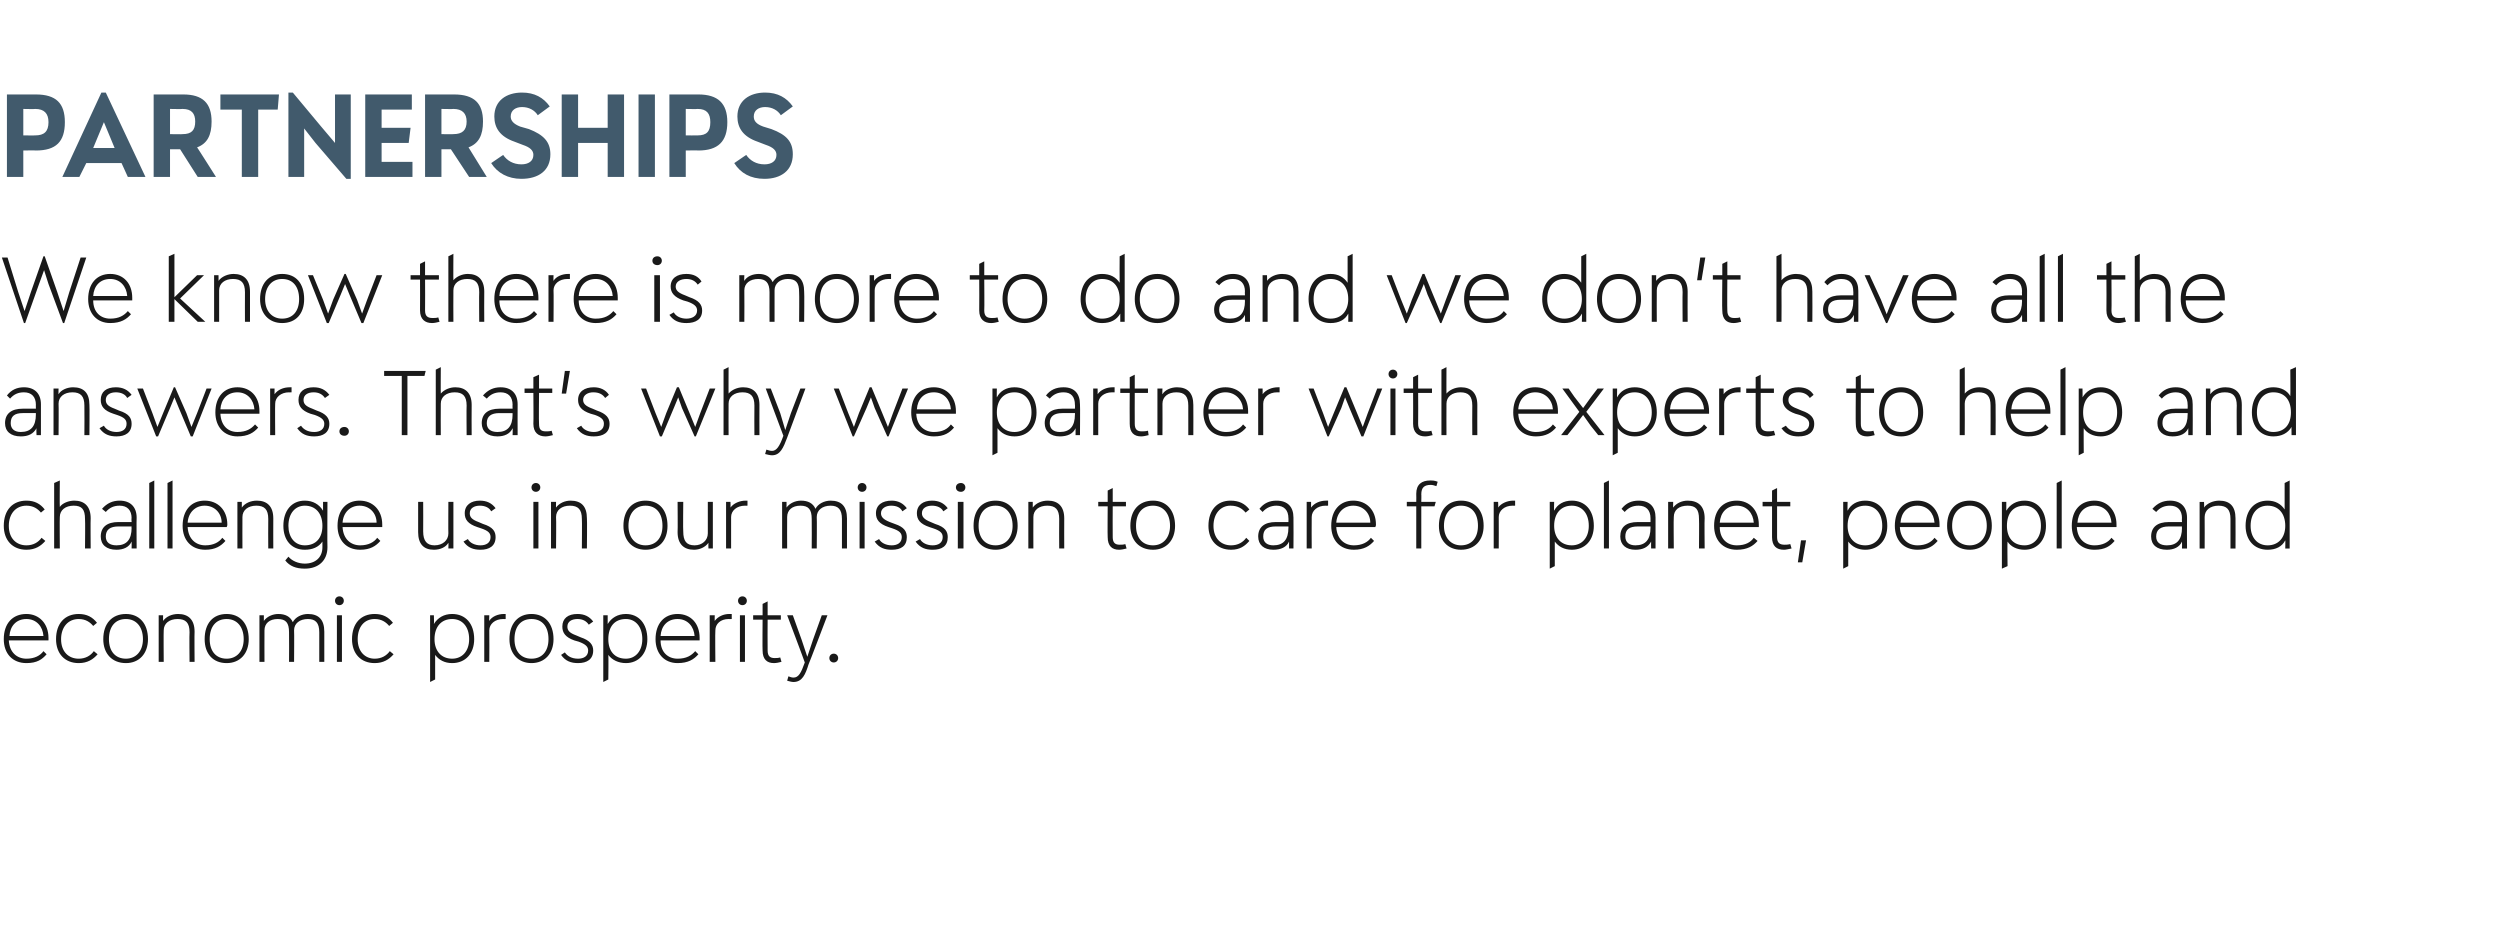 <?xml version="1.0" standalone="no"?><!DOCTYPE svg PUBLIC "-//W3C//DTD SVG 1.1//EN" "http://www.w3.org/Graphics/SVG/1.1/DTD/svg11.dtd"><svg xmlns="http://www.w3.org/2000/svg" version="1.1" width="397px" height="148.2px" viewBox="0 0 397 148.2"><desc>Partnerships We know there is more to do and we don’t have all the answers. That’s why we partner with experts to hel...</desc><defs/><g id="Polygon140957"><path d="m7.7 101.7H1.4c.1 1.9 1.3 2.9 2.8 2.9c1.3 0 2.2-.5 2.7-1.2l.5.5c-.7.8-1.5 1.4-3.2 1.4c-2.2 0-3.6-1.5-3.6-3.8c0-2.5 1.4-4 3.6-4c2 0 3.5 1.5 3.5 3.8v.4zm-6.2-.7h5.4c-.1-1.5-1.1-2.7-2.7-2.7c-1.6 0-2.6 1.1-2.7 2.7zm7.4.5c0-2.5 1.4-4 3.6-4c1.3 0 2.2.5 2.9 1.4l-.6.5c-.5-.6-1.2-1.1-2.3-1.1c-1.7 0-2.8 1.3-2.8 3.2c0 2 1.2 3.1 2.8 3.1c1.1 0 1.9-.5 2.4-1.2l.6.5c-.7.8-1.6 1.4-3 1.4c-2.2 0-3.6-1.5-3.6-3.8zm7.5 0c0-2.5 1.4-4 3.6-4c2.1 0 3.5 1.5 3.5 4c0 2.3-1.4 3.8-3.5 3.8c-2.2 0-3.6-1.5-3.6-3.8zm6.3 0c0-2-1.1-3.2-2.7-3.2c-1.7 0-2.7 1.2-2.7 3.2c0 1.9 1 3.1 2.7 3.1c1.6 0 2.7-1.2 2.7-3.1zm8.2-1.2c-.04.04 0 4.8 0 4.8h-.8s-.05-4.65 0-4.7c0-1.5-.6-2.1-1.9-2.1c-1.3 0-2.2.7-2.2 1.8c-.04.03 0 5 0 5h-.8v-7.4h.7s-.01.93 0 .9c.5-.7 1.4-1.1 2.4-1.1c1.6 0 2.6.9 2.6 2.8zm1.6 1.2c0-2.5 1.3-4 3.5-4c2.1 0 3.5 1.5 3.5 4c0 2.3-1.4 3.8-3.5 3.8c-2.2 0-3.5-1.5-3.5-3.8zm6.2 0c0-2-1.1-3.2-2.7-3.2c-1.7 0-2.7 1.2-2.7 3.2c0 1.9 1 3.1 2.7 3.1c1.6 0 2.7-1.2 2.7-3.1zm12.8-1.2v4.8h-.8v-4.7c0-1.5-.6-2.1-1.8-2.1c-1.3 0-2.2.7-2.2 1.8c.04.03 0 5 0 5h-.8s.03-4.65 0-4.7c0-1.5-.5-2.1-1.8-2.1c-1.3 0-2.1.7-2.1 1.8c-.02.03 0 5 0 5h-.8v-7.4h.7s.01.92 0 .9c.5-.7 1.4-1.1 2.3-1.1c1.1 0 1.9.4 2.3 1.3c.4-.8 1.4-1.3 2.4-1.3c1.7 0 2.6.9 2.6 2.8zm1.7-4.9c0-.4.3-.7.7-.7c.4 0 .7.3.7.7c0 .4-.3.7-.7.7c-.4 0-.7-.3-.7-.7zm.3 9.7v-7.4h.8v7.4h-.8zm2.4-3.6c0-2.5 1.4-4 3.6-4c1.3 0 2.2.5 2.9 1.4l-.6.5c-.5-.6-1.2-1.1-2.3-1.1c-1.7 0-2.7 1.3-2.7 3.2c0 2 1.2 3.1 2.7 3.1c1.1 0 1.9-.5 2.4-1.2l.6.5c-.7.8-1.6 1.4-3 1.4c-2.2 0-3.6-1.5-3.6-3.8zm19.4 0c0 2.3-1.4 3.8-3.5 3.8c-1.2 0-2.1-.5-2.7-1.3v3.9l-.8.4V97.7h.6s.05 1.42 0 1.4c.6-1 1.6-1.6 2.9-1.6c2.1 0 3.5 1.5 3.5 4zm-.8 0c0-2-1.1-3.2-2.7-3.2c-1.7 0-2.8 1.2-2.8 3.2c0 1.9 1.1 3.1 2.8 3.1c1.6 0 2.7-1.2 2.7-3.1zm5.8-4v.8s-.37.02-.4 0c-1.3 0-2.2.8-2.2 1.8c.03.03 0 5 0 5h-.8v-7.4h.8s-.04.93 0 .9c.4-.7 1.4-1.1 2.3-1.1h.3zm.6 4c0-2.5 1.4-4 3.5-4c2.1 0 3.5 1.5 3.5 4c0 2.3-1.4 3.8-3.5 3.8c-2.1 0-3.5-1.5-3.5-3.8zm6.2 0c0-2-1-3.2-2.7-3.2c-1.7 0-2.7 1.2-2.7 3.2c0 1.9 1 3.1 2.7 3.1c1.7 0 2.7-1.2 2.7-3.1zm2 2.5l.6-.4c.4.6 1.1 1 2.1 1c.9 0 1.6-.4 1.6-1.3c0-.6-.4-1-1.5-1.4l-.7-.2c-1.4-.5-1.9-1.2-1.9-2.2c0-1.3.9-2 2.4-2c1.1 0 1.9.4 2.5 1.2l-.7.5c-.4-.6-1-.9-1.8-.9c-.9 0-1.6.4-1.6 1.2c0 .6.3 1 1.4 1.4l.7.3c1.5.5 2 1.2 2 2.1c0 1.4-1 2-2.4 2c-1.1 0-2-.3-2.7-1.3zm13.7-2.5c0 2.3-1.4 3.8-3.4 3.8c-1.2 0-2.2-.5-2.8-1.3c.05-.02 0 3.9 0 3.9l-.8.4V97.7h.7v1.4c.6-1 1.6-1.6 2.9-1.6c2 0 3.4 1.5 3.4 4zm-.8 0c0-2-1.1-3.2-2.6-3.2c-1.8 0-2.8 1.2-2.8 3.2c0 1.9 1 3.1 2.8 3.1c1.5 0 2.6-1.2 2.6-3.1zm9.1.2h-6.2c0 1.9 1.2 2.9 2.7 2.9c1.4 0 2.2-.5 2.8-1.2l.5.5c-.7.8-1.6 1.4-3.3 1.4c-2.1 0-3.5-1.5-3.5-3.8c0-2.5 1.4-4 3.5-4c2.1 0 3.5 1.5 3.5 3.8v.4zm-6.2-.7h5.4c-.1-1.5-1.1-2.7-2.7-2.7c-1.6 0-2.6 1.1-2.7 2.7zm11.3-3.5v.8s-.45.02-.5 0c-1.3 0-2.1.8-2.1 1.8c-.05.03 0 5 0 5h-.9v-7.4h.8s-.02.93 0 .9c.5-.7 1.4-1.1 2.3-1.1h.4zm1-2.1c0-.4.3-.7.7-.7c.4 0 .7.3.7.7c0 .4-.3.7-.7.7c-.4 0-.7-.3-.7-.7zm.3 9.7v-7.4h.8v7.4h-.8zm6.6 0c-.4.1-.8.2-1.2.2c-1.1 0-1.8-.6-1.8-2c-.04-.01 0-4.9 0-4.9h-1.5v-.7h1.5v-1.8l.8-.4v2.2h2.1v.7h-2.1s-.03 4.85 0 4.9c0 .9.4 1.2 1.1 1.2c.3 0 .6 0 .9-.1l.2.7zm6.4-7.4h.9s-2.96 7.79-3 7.8c-.5 1.6-1 2.8-2.4 2.8c-.3 0-.6-.1-1-.2l.2-.7c.3.1.5.2.8.2c.8 0 1.2-.7 1.8-2.4c.04.02-2.8-7.5-2.8-7.5h.9l1.4 3.9l.9 2.7l.9-2.7l1.4-3.9zm1.2 6.8c0-.4.3-.7.7-.7c.4 0 .7.3.7.7c0 .4-.3.7-.7.7c-.4 0-.7-.3-.7-.7z" stroke="none" fill="#191919"/></g><g id="Polygon140956"><path d="m.6 83.5c0-2.5 1.4-4 3.6-4c1.3 0 2.2.5 2.9 1.4l-.6.5c-.5-.6-1.2-1.1-2.3-1.1c-1.7 0-2.8 1.3-2.8 3.2c0 2 1.2 3.1 2.8 3.1c1.1 0 1.9-.5 2.4-1.2l.6.5c-.7.8-1.6 1.4-3 1.4C2 87.3.6 85.8.6 83.5zm13.8-1.2c-.04.04 0 4.8 0 4.8h-.9s.05-4.65 0-4.7c0-1.5-.5-2.1-1.8-2.1c-1.3 0-2.2.7-2.2 1.8c-.04.03 0 5 0 5h-.9V76.7l.9-.4s-.04 4.23 0 4.2c.4-.6 1.4-1 2.3-1c1.6 0 2.6.9 2.6 2.8zm7.3-.1c-.04.04 0 4.9 0 4.9h-.8s.02-1.09 0-1.1c-.4.9-1.3 1.3-2.4 1.3c-1.6 0-2.5-.8-2.5-2.1c0-1.5 1-2.3 2.8-2.3h2.1s-.05-.65 0-.6c0-1.3-.7-2-1.9-2c-.9 0-1.6.3-2.2 1l-.6-.5c.8-.9 1.7-1.3 2.8-1.3c1.7 0 2.7 1 2.7 2.7zm-.8 1.6c-.05.05 0-.2 0-.2h-2.1c-1.3 0-2 .5-2 1.6c0 .9.6 1.4 1.7 1.4c1.6 0 2.4-.9 2.4-2.8zm2.8 3.3V76.7l.8-.4v10.8h-.8zm2.9 0V76.7l.8-.4v10.8h-.8zm9.4-3.4h-6.2c.1 1.9 1.3 2.9 2.8 2.9c1.3 0 2.2-.5 2.7-1.2l.5.5c-.7.8-1.6 1.4-3.2 1.4c-2.2 0-3.6-1.5-3.6-3.8c0-2.5 1.4-4 3.5-4c2.1 0 3.6 1.5 3.6 3.8c0 .1 0 .2-.1.4zm-6.2-.7h5.4c0-1.5-1.1-2.7-2.7-2.7c-1.5 0-2.6 1.1-2.7 2.7zm13.6-.7c-.02.04 0 4.8 0 4.8h-.8s-.03-4.65 0-4.7c0-1.5-.6-2.1-1.9-2.1c-1.3 0-2.2.7-2.2 1.8c-.02.03 0 5 0 5h-.8v-7.4h.7s.01.93 0 .9c.5-.7 1.4-1.1 2.4-1.1c1.6 0 2.6.9 2.6 2.8zm7.9-2.6h.7s-.04 7.16 0 7.2c0 2.1-1.4 3.4-3.6 3.4c-1.4 0-2.4-.4-3.1-1.3l.5-.6c.6.7 1.6 1.1 2.6 1.1c1.7 0 2.8-1 2.8-2.6v-.9c-.6.9-1.6 1.3-2.8 1.3c-2.1 0-3.4-1.5-3.4-3.8c0-2.4 1.3-4 3.4-4c1.3 0 2.3.6 2.9 1.6v-1.4zm-.1 3.8c0-2-1.1-3.2-2.8-3.2c-1.5 0-2.6 1.2-2.6 3.2c0 1.8 1 3.1 2.6 3.1c1.8 0 2.8-1.2 2.8-3.1zm9.5.2h-6.3c.1 1.9 1.3 2.9 2.8 2.9c1.3 0 2.2-.5 2.7-1.2l.5.5c-.7.8-1.6 1.4-3.2 1.4c-2.2 0-3.6-1.5-3.6-3.8c0-2.5 1.4-4 3.5-4c2.1 0 3.6 1.5 3.6 3.8v.4zm-6.3-.7h5.4c0-1.5-1.1-2.7-2.7-2.7c-1.5 0-2.6 1.1-2.7 2.7zm16.8-3.3h.8v7.4h-.8s.04-.86 0-.9c-.4.7-1.3 1.1-2.3 1.1c-1.6 0-2.5-.9-2.5-2.8v-4.8h.8s.02 4.71 0 4.7c0 1.5.6 2.2 1.8 2.2c1.3 0 2.2-.8 2.2-1.9c-.03.03 0-5 0-5zm2.4 6.3l.7-.4c.3.6 1.1 1 2 1c.9 0 1.6-.4 1.6-1.3c0-.6-.3-1-1.5-1.4l-.6-.2c-1.5-.5-2-1.2-2-2.2c0-1.3 1-2 2.4-2c1.1 0 1.9.4 2.5 1.2l-.7.5c-.3-.6-1-.9-1.8-.9c-.9 0-1.6.4-1.6 1.2c0 .6.3 1 1.4 1.4l.7.3c1.6.5 2 1.2 2 2.1c0 1.4-1 2-2.4 2c-1.1 0-2-.3-2.7-1.3zm10.8-8.6c0-.4.3-.7.7-.7c.4 0 .7.3.7.7c0 .4-.3.7-.7.7c-.4 0-.7-.3-.7-.7zm.3 9.7v-7.4h.8v7.4h-.8zm8.5-4.8c.05.04 0 4.8 0 4.8h-.8s.04-4.65 0-4.7c0-1.5-.6-2.1-1.9-2.1c-1.3 0-2.2.7-2.2 1.8c.05.03 0 5 0 5h-.8v-7.4h.8s-.02.93 0 .9c.5-.7 1.4-1.1 2.3-1.1c1.7 0 2.6.9 2.6 2.8zm5.8 1.2c0-2.5 1.4-4 3.5-4c2.2 0 3.5 1.5 3.5 4c0 2.3-1.3 3.8-3.5 3.8c-2.1 0-3.5-1.5-3.5-3.8zm6.2 0c0-2-1-3.2-2.7-3.2c-1.6 0-2.7 1.2-2.7 3.2c0 1.9 1.1 3.1 2.7 3.1c1.7 0 2.7-1.2 2.7-3.1zm7.2-3.8h.8v7.4h-.7s-.03-.86 0-.9c-.5.7-1.4 1.1-2.3 1.1c-1.6 0-2.6-.9-2.6-2.8c.04.02 0-4.8 0-4.8h.9s-.05 4.71 0 4.7c0 1.5.5 2.2 1.8 2.2c1.2 0 2.1-.8 2.1-1.9v-5zm6.3-.2v.8s-.4.02-.4 0c-1.3 0-2.2.8-2.2 1.8v5h-.8v-7.4h.7s.03.93 0 .9c.5-.7 1.5-1.1 2.4-1.1h.3zm15.8 2.8v4.8h-.8v-4.7c0-1.5-.6-2.1-1.8-2.1c-1.3 0-2.2.7-2.2 1.8c.04.03 0 5 0 5h-.8s.03-4.65 0-4.7c0-1.5-.5-2.1-1.8-2.1c-1.3 0-2.1.7-2.1 1.8c-.02.03 0 5 0 5h-.8v-7.4h.7s.01.92 0 .9c.5-.7 1.4-1.1 2.3-1.1c1.1 0 1.9.4 2.3 1.3c.4-.8 1.4-1.3 2.4-1.3c1.7 0 2.6.9 2.6 2.8zm1.7-4.9c0-.4.3-.7.7-.7c.4 0 .7.3.7.7c0 .4-.3.7-.7.7c-.4 0-.7-.3-.7-.7zm.3 9.7v-7.4h.8v7.4h-.8zm2.4-1.1l.7-.4c.3.6 1.1 1 2 1c.9 0 1.6-.4 1.6-1.3c0-.6-.3-1-1.5-1.4l-.6-.2c-1.5-.5-2-1.2-2-2.2c0-1.3 1-2 2.5-2c1 0 1.8.4 2.4 1.2l-.7.5c-.3-.6-.9-.9-1.8-.9c-.8 0-1.6.4-1.6 1.2c0 .6.4 1 1.4 1.4l.8.3c1.5.5 1.9 1.2 1.9 2.1c0 1.4-.9 2-2.4 2c-1.1 0-2-.3-2.7-1.3zm6.5 0l.7-.4c.3.6 1.1 1 2 1c.9 0 1.6-.4 1.6-1.3c0-.6-.3-1-1.5-1.4l-.6-.2c-1.5-.5-2-1.2-2-2.2c0-1.3 1-2 2.4-2c1.1 0 1.9.4 2.5 1.2l-.7.5c-.3-.6-1-.9-1.8-.9c-.9 0-1.6.4-1.6 1.2c0 .6.4 1 1.4 1.4l.7.3c1.6.5 2 1.2 2 2.1c0 1.4-.9 2-2.4 2c-1.1 0-2-.3-2.7-1.3zm6.4-8.6c0-.4.3-.7.8-.7c.4 0 .7.3.7.7c0 .4-.3.7-.7.7c-.5 0-.8-.3-.8-.7zm.3 9.7v-7.4h.9v7.4h-.9zm2.5-3.6c0-2.5 1.3-4 3.5-4c2.1 0 3.5 1.5 3.5 4c0 2.3-1.4 3.8-3.5 3.8c-2.2 0-3.5-1.5-3.5-3.8zm6.2 0c0-2-1.1-3.2-2.7-3.2c-1.7 0-2.7 1.2-2.7 3.2c0 1.9 1 3.1 2.7 3.1c1.6 0 2.7-1.2 2.7-3.1zm8.2-1.2c-.02.04 0 4.8 0 4.8h-.8s-.03-4.65 0-4.7c0-1.5-.6-2.1-1.9-2.1c-1.3 0-2.2.7-2.2 1.8c-.02.03 0 5 0 5h-.8v-7.4h.7s.01.93 0 .9c.5-.7 1.4-1.1 2.4-1.1c1.6 0 2.6.9 2.6 2.8zm9.9 4.8c-.4.1-.8.2-1.2.2c-1.1 0-1.8-.6-1.8-2c-.04-.01 0-4.9 0-4.9h-1.5v-.7h1.5v-1.8l.8-.4v2.2h2.1v.7h-2.1s-.03 4.85 0 4.9c0 .9.4 1.2 1.1 1.2c.3 0 .6 0 .9-.1l.2.7zm.6-3.6c0-2.5 1.4-4 3.6-4c2.1 0 3.5 1.5 3.5 4c0 2.3-1.4 3.8-3.5 3.8c-2.2 0-3.6-1.5-3.6-3.8zm6.3 0c0-2-1.1-3.2-2.7-3.2c-1.7 0-2.7 1.2-2.7 3.2c0 1.9 1 3.1 2.7 3.1c1.6 0 2.7-1.2 2.7-3.1zm6.1 0c0-2.5 1.4-4 3.5-4c1.4 0 2.3.5 3 1.4l-.6.5c-.5-.6-1.2-1.1-2.4-1.1c-1.6 0-2.7 1.3-2.7 3.2c0 2 1.2 3.1 2.8 3.1c1.1 0 1.9-.5 2.4-1.2l.5.5c-.7.8-1.5 1.4-2.9 1.4c-2.2 0-3.6-1.5-3.6-3.8zm13.5-1.3c.03.04 0 4.9 0 4.9h-.7s-.01-1.09 0-1.1c-.4.9-1.3 1.3-2.5 1.3c-1.5 0-2.4-.8-2.4-2.1c0-1.5 1-2.3 2.8-2.3h2s.02-.65 0-.6c0-1.3-.7-2-1.9-2c-.8 0-1.6.3-2.2 1l-.5-.5c.7-.9 1.6-1.3 2.7-1.3c1.8 0 2.7 1 2.7 2.7zm-.8 1.6c.02.05 0-.2 0-.2h-2c-1.4 0-2 .5-2 1.6c0 .9.6 1.4 1.6 1.4c1.6 0 2.4-.9 2.4-2.8zm6.3-4.3v.8s-.43.02-.4 0c-1.3 0-2.2.8-2.2 1.8c-.03.03 0 5 0 5h-.8v-7.4h.7v.9c.5-.7 1.4-1.1 2.4-1.1h.3zm7.5 4.2h-6.2c.1 1.9 1.3 2.9 2.8 2.9c1.3 0 2.2-.5 2.7-1.2l.5.5c-.7.8-1.6 1.4-3.2 1.4c-2.2 0-3.6-1.5-3.6-3.8c0-2.5 1.4-4 3.5-4c2.1 0 3.6 1.5 3.6 3.8c0 .1 0 .2-.1.4zm-6.2-.7h5.4c0-1.5-1.1-2.7-2.7-2.7c-1.5 0-2.6 1.1-2.7 2.7zm13.5-4.5c.03-.04 0 1.2 0 1.2h2.3l-.2.7h-2.1v6.7h-.8v-6.7h-1.5v-.7h1.5s.02-1.28 0-1.3c0-1.5.9-2.1 2.2-2.1c.4 0 .7 0 1.2.2l-.2.7c-.3-.1-.6-.2-.9-.2c-1 0-1.5.4-1.5 1.5zm2.8 5c0-2.5 1.4-4 3.5-4c2.2 0 3.6 1.5 3.6 4c0 2.3-1.4 3.8-3.6 3.8c-2.1 0-3.5-1.5-3.5-3.8zm6.2 0c0-2-1-3.2-2.7-3.2c-1.6 0-2.7 1.2-2.7 3.2c0 1.9 1.1 3.1 2.7 3.1c1.7 0 2.7-1.2 2.7-3.1zm5.9-4v.8s-.38.02-.4 0c-1.3 0-2.2.8-2.2 1.8c.02.03 0 5 0 5h-.8v-7.4h.7s.05.93 0 .9c.5-.7 1.5-1.1 2.4-1.1h.3zm12.5 4c0 2.3-1.4 3.8-3.5 3.8c-1.2 0-2.1-.5-2.7-1.3v3.9l-.8.4V79.7h.7s-.05 1.42 0 1.4c.5-1 1.5-1.6 2.8-1.6c2.1 0 3.5 1.5 3.5 4zm-.8 0c0-2-1.1-3.2-2.7-3.2c-1.7 0-2.8 1.2-2.8 3.2c0 1.9 1.1 3.1 2.8 3.1c1.6 0 2.7-1.2 2.7-3.1zm2.4 3.6V76.7l.8-.4v10.8h-.8zm8.2-4.9v4.9h-.7s-.03-1.09 0-1.1c-.5.9-1.3 1.3-2.5 1.3c-1.5 0-2.4-.8-2.4-2.1c0-1.5.9-2.3 2.8-2.3h2v-.6c0-1.3-.7-2-1.9-2c-.9 0-1.6.3-2.2 1l-.5-.5c.7-.9 1.6-1.3 2.7-1.3c1.8 0 2.7 1 2.7 2.7zm-.8 1.6v-.2h-2c-1.4 0-2 .5-2 1.6c0 .9.6 1.4 1.6 1.4c1.6 0 2.4-.9 2.4-2.8zm8.6-1.5c-.05.04 0 4.8 0 4.8h-.9s.04-4.65 0-4.7c0-1.5-.5-2.1-1.8-2.1c-1.4 0-2.2.7-2.2 1.8c-.05.03 0 5 0 5h-.9v-7.4h.8s-.02.93 0 .9c.5-.7 1.4-1.1 2.3-1.1c1.7 0 2.7.9 2.7 2.8zm8.6 1.4h-6.2c0 1.9 1.2 2.9 2.7 2.9c1.4 0 2.2-.5 2.7-1.2l.6.5c-.7.8-1.6 1.4-3.3 1.4c-2.2 0-3.6-1.5-3.6-3.8c0-2.5 1.4-4 3.6-4c2 0 3.5 1.5 3.5 3.8v.4zm-6.2-.7h5.4c-.1-1.5-1.1-2.7-2.7-2.7c-1.6 0-2.6 1.1-2.7 2.7zm11.4 4.1c-.5.1-.9.2-1.2.2c-1.2 0-1.9-.6-1.9-2v-4.9h-1.5v-.7h1.5v-1.8l.8-.4v2.2h2.1v.7h-2.1v4.9c0 .9.4 1.2 1.2 1.2c.2 0 .5 0 .9-.1l.2.7zm1 2.2l.5-3.5h.8l-.6 3.5h-.7zm14.2-5.8c0 2.3-1.4 3.8-3.5 3.8c-1.2 0-2.1-.5-2.7-1.3v3.9l-.8.4V79.7h.7s-.04 1.42 0 1.4c.5-1 1.5-1.6 2.8-1.6c2.1 0 3.5 1.5 3.5 4zm-.8 0c0-2-1.1-3.2-2.7-3.2c-1.7 0-2.8 1.2-2.8 3.2c0 1.9 1.1 3.1 2.8 3.1c1.6 0 2.7-1.2 2.7-3.1zm9.1.2h-6.3c.1 1.9 1.3 2.9 2.8 2.9c1.3 0 2.2-.5 2.7-1.2l.5.5c-.7.8-1.5 1.4-3.2 1.4c-2.2 0-3.6-1.5-3.6-3.8c0-2.5 1.4-4 3.6-4c2 0 3.5 1.5 3.5 3.8v.4zm-6.2-.7h5.4c-.1-1.5-1.1-2.7-2.7-2.7c-1.6 0-2.6 1.1-2.7 2.7zm7.4.5c0-2.5 1.4-4 3.6-4c2.1 0 3.5 1.5 3.5 4c0 2.3-1.4 3.8-3.5 3.8c-2.2 0-3.6-1.5-3.6-3.8zm6.3 0c0-2-1.1-3.2-2.7-3.2c-1.7 0-2.8 1.2-2.8 3.2c0 1.9 1.1 3.1 2.8 3.1c1.6 0 2.7-1.2 2.7-3.1zm9.4 0c0 2.3-1.4 3.8-3.4 3.8c-1.2 0-2.2-.5-2.7-1.3c-.05-.02 0 3.9 0 3.9l-.9.4V79.7h.7v1.4c.6-1 1.6-1.6 2.9-1.6c2 0 3.4 1.5 3.4 4zm-.8 0c0-2-1.1-3.2-2.6-3.2c-1.8 0-2.8 1.2-2.8 3.2c0 1.9 1 3.1 2.8 3.1c1.5 0 2.6-1.2 2.6-3.1zm2.5 3.6V76.7l.8-.4v10.8h-.8zm9.5-3.4h-6.3c.1 1.9 1.3 2.9 2.8 2.9c1.3 0 2.2-.5 2.7-1.2l.5.5c-.7.8-1.5 1.4-3.2 1.4c-2.2 0-3.6-1.5-3.6-3.8c0-2.5 1.4-4 3.6-4c2 0 3.5 1.5 3.5 3.8v.4zm-6.2-.7h5.4c-.1-1.5-1.1-2.7-2.7-2.7c-1.6 0-2.6 1.1-2.7 2.7zm17.4-.8c-.03.04 0 4.9 0 4.9h-.8s.03-1.09 0-1.1c-.4.9-1.3 1.3-2.4 1.3c-1.6 0-2.5-.8-2.5-2.1c0-1.5 1-2.3 2.8-2.3h2.1s-.04-.65 0-.6c0-1.3-.7-2-1.9-2c-.9 0-1.6.3-2.2 1l-.6-.5c.8-.9 1.7-1.3 2.8-1.3c1.7 0 2.7 1 2.7 2.7zm-.8 1.6c-.04.05 0-.2 0-.2h-2.1c-1.3 0-2 .5-2 1.6c0 .9.6 1.4 1.7 1.4c1.6 0 2.4-.9 2.4-2.8zm8.5-1.5c.02.04 0 4.8 0 4.8h-.8v-4.7c0-1.5-.6-2.1-1.9-2.1c-1.3 0-2.2.7-2.2 1.8c.02.03 0 5 0 5h-.8v-7.4h.7s.05.93 0 .9c.5-.7 1.5-1.1 2.4-1.1c1.7 0 2.6.9 2.6 2.8zm7.8-5.6l.8-.4v10.8h-.7s.03-1.35 0-1.3c-.5 1-1.5 1.5-2.8 1.5c-2.1 0-3.5-1.5-3.5-3.8c0-2.5 1.4-4 3.5-4c1.2 0 2.1.5 2.7 1.4v-4.2zm.1 6.8c0-2-1.1-3.2-2.8-3.2c-1.6 0-2.7 1.2-2.7 3.2c0 1.9 1.1 3.1 2.7 3.1c1.7 0 2.8-1.2 2.8-3.1z" stroke="none" fill="#191919"/></g><g id="Polygon140955"><path d="m6.5 64.2v4.9h-.7s-.05-1.09 0-1.1c-.5.9-1.3 1.3-2.5 1.3c-1.6 0-2.5-.8-2.5-2.1c0-1.5 1-2.3 2.8-2.3h2.1s-.02-.65 0-.6c0-1.3-.7-2-1.9-2c-.9 0-1.6.3-2.2 1l-.5-.5c.7-.9 1.6-1.3 2.7-1.3c1.7 0 2.7 1 2.7 2.7zm-.8 1.6c-.02.05 0-.2 0-.2H3.6c-1.3 0-1.9.5-1.9 1.6c0 .9.6 1.4 1.6 1.4c1.6 0 2.4-.9 2.4-2.8zm8.5-1.5c.04.04 0 4.8 0 4.8h-.8s.03-4.65 0-4.7c0-1.5-.6-2.1-1.9-2.1c-1.3 0-2.2.7-2.2 1.8c.04.03 0 5 0 5h-.8v-7.4h.8s-.03.93 0 .9c.4-.7 1.4-1.1 2.3-1.1c1.7 0 2.6.9 2.6 2.8zm1.6 3.7l.7-.4c.3.6 1.1 1 2 1c.9 0 1.6-.4 1.6-1.3c0-.6-.3-1-1.5-1.4l-.6-.2c-1.5-.5-2-1.2-2-2.2c0-1.3.9-2 2.4-2c1.1 0 1.9.4 2.5 1.2l-.7.5c-.3-.6-1-.9-1.8-.9c-.9 0-1.6.4-1.6 1.2c0 .6.3 1 1.4 1.4l.7.3c1.6.5 2 1.2 2 2.1c0 1.4-1 2-2.4 2c-1.1 0-2-.3-2.7-1.3zm17-6.3h.8l-3 7.6h-.3l-1.9-4.5l-.7-1.7l-.7 1.7l-1.9 4.5h-.3l-3-7.6h.9l1.5 3.9l.8 2.2l.9-2.2l1.7-4.1h.2l1.8 4.1l.8 2.2l.9-2.2l1.5-3.9zm8.4 4H35c.1 1.9 1.2 2.9 2.7 2.9c1.4 0 2.2-.5 2.8-1.2l.5.5c-.7.8-1.6 1.4-3.3 1.4c-2.1 0-3.5-1.5-3.5-3.8c0-2.5 1.4-4 3.5-4c2.1 0 3.5 1.5 3.5 3.8v.4zM35 65h5.4c-.1-1.5-1.1-2.7-2.7-2.7c-1.6 0-2.6 1.1-2.7 2.7zm11.3-3.5v.8s-.44.02-.4 0c-1.3 0-2.2.8-2.2 1.8c-.04.03 0 5 0 5h-.8v-7.4h.7s-.01.93 0 .9c.5-.7 1.4-1.1 2.4-1.1h.3zm.9 6.5l.6-.4c.4.6 1.1 1 2.1 1c.9 0 1.6-.4 1.6-1.3c0-.6-.4-1-1.5-1.4l-.7-.2c-1.4-.5-1.9-1.2-1.9-2.2c0-1.3.9-2 2.4-2c1.1 0 1.9.4 2.5 1.2l-.7.5c-.4-.6-1-.9-1.8-.9c-.9 0-1.6.4-1.6 1.2c0 .6.3 1 1.4 1.4l.7.3c1.5.5 2 1.2 2 2.1c0 1.4-1 2-2.4 2c-1.1 0-2-.3-2.7-1.3zm6.7.5c0-.4.3-.7.8-.7c.4 0 .7.3.7.7c0 .4-.3.7-.7.7c-.5 0-.8-.3-.8-.7zm13.7-9.6l-.2.8h-2.7v9.4h-.9v-9.4H61v-.8h6.6zm7.3 5.4c-.03.04 0 4.8 0 4.8h-.8s-.04-4.65 0-4.7c0-1.5-.6-2.1-1.9-2.1c-1.3 0-2.2.7-2.2 1.8c-.03.03 0 5 0 5h-.8V58.7l.8-.4s-.03 4.23 0 4.2c.5-.6 1.4-1 2.3-1c1.6 0 2.6.9 2.6 2.8zm7.3-.1c-.02.04 0 4.9 0 4.9h-.8s.04-1.09 0-1.1c-.4.9-1.3 1.3-2.4 1.3c-1.6 0-2.5-.8-2.5-2.1c0-1.5 1-2.3 2.8-2.3h2.1s-.03-.65 0-.6c0-1.3-.7-2-1.9-2c-.9 0-1.6.3-2.2 1l-.6-.5c.8-.9 1.7-1.3 2.8-1.3c1.7 0 2.7 1 2.7 2.7zm-.8 1.6c-.03.05 0-.2 0-.2h-2.1c-1.3 0-2 .5-2 1.6c0 .9.6 1.4 1.7 1.4c1.6 0 2.4-.9 2.4-2.8zm6.4 3.3c-.4.1-.8.2-1.2.2c-1.1 0-1.9-.6-1.9-2c.04-.01 0-4.9 0-4.9h-1.4v-.7h1.4v-1.8l.9-.4v2.2h2.1v.7h-2.1s-.05 4.85 0 4.9c0 .9.3 1.2 1.1 1.2c.3 0 .6 0 .9-.1l.2.7zm1.4-6.6l.5-3.6h.8l-.6 3.6h-.7zm2.4 5.5l.7-.4c.3.6 1.1 1 2 1c.9 0 1.6-.4 1.6-1.3c0-.6-.3-1-1.4-1.4l-.7-.2c-1.5-.5-2-1.2-2-2.2c0-1.3 1-2 2.5-2c1 0 1.9.4 2.4 1.2l-.6.5c-.4-.6-1-.9-1.9-.9c-.8 0-1.6.4-1.6 1.2c0 .6.4 1 1.5 1.4l.7.3c1.5.5 2 1.2 2 2.1c0 1.4-1 2-2.5 2c-1.1 0-2-.3-2.7-1.3zm21.1-6.3h.9l-3.1 7.6h-.2l-2-4.5l-.6-1.7l-.7 1.7l-1.9 4.5h-.3l-3-7.6h.8l1.5 3.9l.9 2.2l.8-2.2l1.7-4.1h.3l1.7 4.1l.9 2.2l.8-2.2l1.5-3.9zm7.9 2.6c-.02.04 0 4.8 0 4.8h-.8s-.03-4.65 0-4.7c0-1.5-.6-2.1-1.9-2.1c-1.3 0-2.2.7-2.2 1.8c-.02.03 0 5 0 5h-.8V58.7l.8-.4s-.02 4.23 0 4.2c.5-.6 1.4-1 2.3-1c1.6 0 2.6.9 2.6 2.8zm6.5-2.6h.8l-2.9 7.8c-.6 1.6-1.1 2.8-2.4 2.8c-.3 0-.7-.1-1.1-.2l.2-.7c.3.1.6.2.9.2c.7 0 1.2-.7 1.8-2.4c-.01.02-2.8-7.5-2.8-7.5h.8l1.5 3.9l.8 2.7l.9-2.7l1.5-3.9zm16.2 0h.9l-3.1 7.6h-.2l-2-4.5l-.6-1.7l-.7 1.7l-2 4.5h-.2l-3-7.6h.8l1.5 3.9l.9 2.2l.8-2.2l1.7-4.1h.3l1.7 4.1l.9 2.2l.8-2.2l1.5-3.9zm8.5 4h-6.3c.1 1.9 1.3 2.9 2.8 2.9c1.4 0 2.2-.5 2.7-1.2l.5.5c-.7.8-1.5 1.4-3.2 1.4c-2.2 0-3.6-1.5-3.6-3.8c0-2.5 1.4-4 3.6-4c2 0 3.5 1.5 3.5 3.8v.4zm-6.2-.7h5.4c-.1-1.5-1.1-2.7-2.7-2.7c-1.6 0-2.6 1.1-2.7 2.7zm19 .5c0 2.3-1.4 3.8-3.5 3.8c-1.2 0-2.1-.5-2.7-1.3v3.9l-.8.4V61.7h.7s-.03 1.42 0 1.4c.5-1 1.5-1.6 2.8-1.6c2.1 0 3.5 1.5 3.5 4zm-.8 0c0-2-1.1-3.2-2.7-3.2c-1.7 0-2.8 1.2-2.8 3.2c0 1.9 1.1 3.1 2.8 3.1c1.6 0 2.7-1.2 2.7-3.1zm7.7-1.3c.04.04 0 4.9 0 4.9h-.7V68c-.4.9-1.3 1.3-2.5 1.3c-1.5 0-2.4-.8-2.4-2.1c0-1.5 1-2.3 2.8-2.3h2s.03-.65 0-.6c0-1.3-.6-2-1.8-2c-.9 0-1.6.3-2.2 1l-.6-.5c.7-.9 1.6-1.3 2.8-1.3c1.7 0 2.6 1 2.6 2.7zm-.8 1.6c.03.05 0-.2 0-.2h-2c-1.3 0-2 .5-2 1.6c0 .9.6 1.4 1.6 1.4c1.6 0 2.4-.9 2.4-2.8zm6.3-4.3v.8s-.42.02-.4 0c-1.3 0-2.2.8-2.2 1.8c-.01.03 0 5 0 5h-.8v-7.4h.7s.02.93 0 .9c.5-.7 1.4-1.1 2.4-1.1h.3zm5.4 7.6c-.4.1-.8.2-1.2.2c-1.1 0-1.8-.6-1.8-2c-.03-.01 0-4.9 0-4.9h-1.5v-.7h1.5v-1.8l.8-.4v2.2h2.1v.7h-2.1s-.02 4.85 0 4.9c0 .9.4 1.2 1.1 1.2c.3 0 .6 0 1-.1l.1.7zm7.1-4.8c.02.04 0 4.8 0 4.8h-.8v-4.7c0-1.5-.6-2.1-1.9-2.1c-1.3 0-2.2.7-2.2 1.8c.02.03 0 5 0 5h-.8v-7.4h.8s-.05.93 0 .9c.4-.7 1.4-1.1 2.3-1.1c1.7 0 2.6.9 2.6 2.8zm8.7 1.4h-6.3c.1 1.9 1.3 2.9 2.8 2.9c1.3 0 2.2-.5 2.7-1.2l.5.5c-.7.8-1.6 1.4-3.2 1.4c-2.2 0-3.6-1.5-3.6-3.8c0-2.5 1.4-4 3.5-4c2.1 0 3.6 1.5 3.6 3.8v.4zm-6.3-.7h5.5c-.1-1.5-1.2-2.7-2.8-2.7c-1.5 0-2.6 1.1-2.7 2.7zm11.3-3.5v.8s-.41.02-.4 0c-1.3 0-2.2.8-2.2 1.8c-.01.03 0 5 0 5h-.8v-7.4h.7s.02.93 0 .9c.5-.7 1.5-1.1 2.4-1.1h.3zm15.5.2h.8l-3 7.6h-.3l-1.9-4.5l-.7-1.7l-.6 1.7l-2 4.5h-.2l-3-7.6h.8l1.5 3.9l.8 2.2l.9-2.2l1.7-4.1h.3l1.7 4.1l.9 2.2l.8-2.2l1.5-3.9zm1.8-2.3c0-.4.3-.7.7-.7c.4 0 .7.3.7.7c0 .4-.3.7-.7.7c-.4 0-.7-.3-.7-.7zm.3 9.7v-7.4h.8v7.4h-.8zm6.7 0c-.4.1-.8.2-1.2.2c-1.1 0-1.9-.6-1.9-2c.02-.01 0-4.9 0-4.9h-1.5v-.7h1.5v-1.8l.8-.4v2.2h2.2v.7h-2.2s.03 4.85 0 4.9c0 .9.4 1.2 1.2 1.2c.3 0 .6 0 .9-.1l.2.7zm7.1-4.8c-.02.04 0 4.8 0 4.8h-.8s-.03-4.65 0-4.7c0-1.5-.6-2.1-1.9-2.1c-1.3 0-2.2.7-2.2 1.8c-.02.03 0 5 0 5h-.8V58.7l.8-.4s-.02 4.23 0 4.2c.5-.6 1.4-1 2.3-1c1.6 0 2.6.9 2.6 2.8zm12.8 1.4h-6.3c.1 1.9 1.3 2.9 2.8 2.9c1.3 0 2.2-.5 2.7-1.2l.5.5c-.7.8-1.6 1.4-3.2 1.4c-2.2 0-3.6-1.5-3.6-3.8c0-2.5 1.4-4 3.5-4c2.1 0 3.6 1.5 3.6 3.8v.4zm-6.3-.7h5.5c-.1-1.5-1.2-2.7-2.8-2.7c-1.5 0-2.6 1.1-2.7 2.7zm10.8.4l2.9 3.7h-1l-1.2-1.5l-1.2-1.7l-1.3 1.7l-1.2 1.5h-1l2.9-3.7l-2.7-3.7h1l.9 1.3l1.4 1.8l1.3-1.8l1-1.3h1l-2.8 3.7zm11.2.1c0 2.3-1.4 3.8-3.5 3.8c-1.2 0-2.1-.5-2.7-1.3v3.9l-.8.4V61.7h.7s-.03 1.42 0 1.4c.5-1 1.5-1.6 2.8-1.6c2.1 0 3.5 1.5 3.5 4zm-.8 0c0-2-1.1-3.2-2.7-3.2c-1.7 0-2.8 1.2-2.8 3.2c0 1.9 1.1 3.1 2.8 3.1c1.6 0 2.7-1.2 2.7-3.1zm9.1.2h-6.3c.1 1.9 1.3 2.9 2.8 2.9c1.4 0 2.2-.5 2.7-1.2l.5.5c-.7.8-1.5 1.4-3.2 1.4c-2.2 0-3.6-1.5-3.6-3.8c0-2.5 1.4-4 3.6-4c2 0 3.5 1.5 3.5 3.8v.4zm-6.2-.7h5.4c-.1-1.5-1.1-2.7-2.7-2.7c-1.6 0-2.6 1.1-2.7 2.7zm11.2-3.5v.8s-.39.02-.4 0c-1.3 0-2.2.8-2.2 1.8c.01.03 0 5 0 5h-.8v-7.4h.7s.04.93 0 .9c.5-.7 1.5-1.1 2.4-1.1h.3zm5.5 7.6c-.5.1-.9.2-1.2.2c-1.2 0-1.9-.6-1.9-2v-4.9h-1.5v-.7h1.5v-1.8l.8-.4v2.2h2.1v.7h-2.1v4.9c0 .9.4 1.2 1.2 1.2c.2 0 .6 0 .9-.1l.2.7zm1-1.1l.7-.4c.4.6 1.1 1 2 1c.9 0 1.7-.4 1.7-1.3c0-.6-.4-1-1.5-1.4l-.7-.2c-1.4-.5-2-1.2-2-2.2c0-1.3 1-2 2.5-2c1.1 0 1.9.4 2.4 1.2l-.6.5c-.4-.6-1-.9-1.8-.9c-.9 0-1.6.4-1.6 1.2c0 .6.3 1 1.4 1.4l.7.3c1.5.5 2 1.2 2 2.1c0 1.4-1 2-2.5 2c-1.1 0-2-.3-2.7-1.3zm14.8 1.1c-.4.1-.8.2-1.2.2c-1.1 0-1.8-.6-1.8-2c-.04-.01 0-4.9 0-4.9h-1.5v-.7h1.5v-1.8l.8-.4v2.2h2.1v.7h-2.1s-.02 4.85 0 4.9c0 .9.4 1.2 1.1 1.2c.3 0 .6 0 .9-.1l.2.7zm.7-3.6c0-2.5 1.3-4 3.5-4c2.1 0 3.5 1.5 3.5 4c0 2.3-1.4 3.8-3.5 3.8c-2.2 0-3.5-1.5-3.5-3.8zm6.2 0c0-2-1.1-3.2-2.7-3.2c-1.7 0-2.7 1.2-2.7 3.2c0 1.9 1 3.1 2.7 3.1c1.6 0 2.7-1.2 2.7-3.1zm12.3-1.2c.03.04 0 4.8 0 4.8h-.8s.02-4.65 0-4.7c0-1.5-.6-2.1-1.9-2.1c-1.3 0-2.2.7-2.2 1.8c.03.03 0 5 0 5h-.8V58.7l.8-.4s.03 4.23 0 4.2c.5-.6 1.4-1 2.3-1c1.7 0 2.6.9 2.6 2.8zm8.7 1.4h-6.3c.1 1.9 1.3 2.9 2.8 2.9c1.3 0 2.2-.5 2.7-1.2l.5.5c-.7.8-1.5 1.4-3.2 1.4c-2.2 0-3.6-1.5-3.6-3.8c0-2.5 1.4-4 3.6-4c2 0 3.5 1.5 3.5 3.8v.4zm-6.2-.7h5.4c-.1-1.5-1.1-2.7-2.7-2.7c-1.6 0-2.6 1.1-2.7 2.7zm7.8 4.1V58.7l.8-.4v10.8h-.8zm9.8-3.6c0 2.3-1.4 3.8-3.4 3.8c-1.2 0-2.2-.5-2.7-1.3c-.03-.02 0 3.9 0 3.9l-.8.4V61.7h.6s.03 1.42 0 1.4c.6-1 1.6-1.6 2.9-1.6c2 0 3.4 1.5 3.4 4zm-.8 0c0-2-1-3.2-2.6-3.2c-1.8 0-2.8 1.2-2.8 3.2c0 1.9 1 3.1 2.8 3.1c1.6 0 2.6-1.2 2.6-3.1zm12-1.3c.03.04 0 4.9 0 4.9h-.7s-.01-1.09 0-1.1c-.4.9-1.3 1.3-2.5 1.3c-1.5 0-2.4-.8-2.4-2.1c0-1.5 1-2.3 2.8-2.3h2s.02-.65 0-.6c0-1.3-.7-2-1.9-2c-.8 0-1.6.3-2.2 1l-.5-.5c.7-.9 1.6-1.3 2.7-1.3c1.8 0 2.7 1 2.7 2.7zm-.8 1.6c.02.05 0-.2 0-.2h-2c-1.4 0-2 .5-2 1.6c0 .9.6 1.4 1.6 1.4c1.6 0 2.4-.9 2.4-2.8zm8.6-1.5c-.03.04 0 4.8 0 4.8h-.8s-.04-4.65 0-4.7c0-1.5-.6-2.1-1.9-2.1c-1.3 0-2.2.7-2.2 1.8c-.03.03 0 5 0 5h-.8v-7.4h.7v.9c.5-.7 1.4-1.1 2.4-1.1c1.6 0 2.6.9 2.6 2.8zm7.7-5.6l.9-.4v10.8h-.7s-.02-1.35 0-1.3c-.6 1-1.6 1.5-2.9 1.5c-2 0-3.4-1.5-3.4-3.8c0-2.5 1.4-4 3.4-4c1.2 0 2.2.5 2.7 1.4c.04 0 0-4.2 0-4.2zm.1 6.8c0-2-1-3.2-2.8-3.2c-1.5 0-2.6 1.2-2.6 3.2c0 1.9 1.1 3.1 2.6 3.1c1.8 0 2.8-1.2 2.8-3.1z" stroke="none" fill="#191919"/></g><g id="Polygon140954"><path d="m12.8 40.9h.9l-3.5 10.4h-.2l-2.3-6.2l-.7-2.2l-.8 2.2L4 51.3h-.2L.3 40.9h.9l1.7 5.5l1 3l1-3l2-5.7h.2l2 5.7l1 3l.9-3l1.8-5.5zm8.2 6.8h-6.2c0 1.9 1.2 2.9 2.7 2.9c1.4 0 2.2-.5 2.8-1.2l.5.5c-.7.8-1.6 1.4-3.3 1.4c-2.1 0-3.5-1.5-3.5-3.8c0-2.5 1.4-4 3.5-4c2.1 0 3.5 1.5 3.5 3.8v.4zm-6.2-.7h5.4c-.1-1.5-1.1-2.7-2.7-2.7c-1.6 0-2.6 1.1-2.7 2.7zm17.8 4.1h-1.2l-3.7-3.6v3.6h-.9V40.7l.9-.4v6.9l3.6-3.5h1.1l-3.8 3.7l4 3.7zm7.1-4.8v4.8h-.8s-.02-4.65 0-4.7c0-1.5-.6-2.1-1.9-2.1c-1.3 0-2.2.7-2.2 1.8c-.01.03 0 5 0 5h-.8v-7.4h.7s.02.93 0 .9c.5-.7 1.5-1.1 2.4-1.1c1.6 0 2.6.9 2.6 2.8zm1.6 1.2c0-2.5 1.4-4 3.5-4c2.2 0 3.5 1.5 3.5 4c0 2.3-1.3 3.8-3.5 3.8c-2.1 0-3.5-1.5-3.5-3.8zm6.2 0c0-2-1-3.2-2.7-3.2c-1.6 0-2.7 1.2-2.7 3.2c0 1.9 1.1 3.1 2.7 3.1c1.7 0 2.7-1.2 2.7-3.1zm12.3-3.8h.9l-3 7.6h-.3l-1.9-4.5l-.7-1.7l-.7 1.7l-1.9 4.5h-.3l-3-7.6h.8l1.6 3.9l.8 2.2l.8-2.2l1.8-4.1h.2l1.8 4.1l.8 2.2l.8-2.2l1.5-3.9zm10 7.4c-.4.1-.8.2-1.2.2c-1.1 0-1.9-.6-1.9-2c.02-.01 0-4.9 0-4.9h-1.5v-.7h1.5v-1.8l.8-.4v2.2h2.2v.7h-2.2s.03 4.85 0 4.9c0 .9.4 1.2 1.2 1.2c.3 0 .6 0 .9-.1l.2.7zm7.1-4.8c-.03.04 0 4.8 0 4.8h-.8s-.04-4.65 0-4.7c0-1.5-.6-2.1-1.9-2.1c-1.3 0-2.2.7-2.2 1.8c-.03.03 0 5 0 5h-.8V40.7l.8-.4s-.03 4.23 0 4.2c.5-.6 1.4-1 2.3-1c1.6 0 2.6.9 2.6 2.8zm8.6 1.4h-6.2c0 1.9 1.2 2.9 2.7 2.9c1.4 0 2.2-.5 2.8-1.2l.5.5c-.7.8-1.6 1.4-3.3 1.4c-2.2 0-3.5-1.5-3.5-3.8c0-2.5 1.3-4 3.5-4c2.1 0 3.5 1.5 3.5 3.8v.4zm-6.2-.7h5.4c-.1-1.5-1.1-2.7-2.7-2.7c-1.6 0-2.6 1.1-2.7 2.7zm11.2-3.5v.8s-.36.02-.4 0c-1.3 0-2.2.8-2.2 1.8c.04.03 0 5 0 5h-.8v-7.4h.8s-.03.93 0 .9c.4-.7 1.4-1.1 2.3-1.1h.3zm7.6 4.2h-6.2c0 1.9 1.2 2.9 2.7 2.9c1.4 0 2.2-.5 2.8-1.2l.5.5c-.7.8-1.6 1.4-3.3 1.4c-2.1 0-3.5-1.5-3.5-3.8c0-2.5 1.4-4 3.5-4c2.1 0 3.5 1.5 3.5 3.8v.4zm-6.2-.7h5.4c-.1-1.5-1.1-2.7-2.7-2.7c-1.6 0-2.6 1.1-2.7 2.7zm11.7-5.6c0-.4.3-.7.8-.7c.4 0 .7.3.7.7c0 .4-.3.7-.7.7c-.5 0-.8-.3-.8-.7zm.3 9.7v-7.4h.9v7.4h-.9zm2.4-1.1l.7-.4c.3.6 1.1 1 2 1c.9 0 1.7-.4 1.7-1.3c0-.6-.4-1-1.5-1.4l-.7-.2c-1.4-.5-2-1.2-2-2.2c0-1.3 1-2 2.5-2c1.1 0 1.9.4 2.4 1.2l-.6.5c-.4-.6-1-.9-1.8-.9c-.9 0-1.7.4-1.7 1.2c0 .6.4 1 1.5 1.4l.7.3c1.5.5 2 1.2 2 2.1c0 1.4-1 2-2.5 2c-1.1 0-2-.3-2.7-1.3zm21.4-3.7c.05.04 0 4.8 0 4.8h-.8s.04-4.65 0-4.7c0-1.5-.5-2.1-1.8-2.1c-1.2 0-2.1.7-2.1 1.8c-.01.03 0 5 0 5h-.8s-.02-4.65 0-4.7c0-1.5-.6-2.1-1.8-2.1c-1.3 0-2.2.7-2.2 1.8c.03.03 0 5 0 5h-.8v-7.4h.8s-.04.92 0 .9c.4-.7 1.3-1.1 2.3-1.1c1 0 1.8.4 2.2 1.3c.4-.8 1.5-1.3 2.5-1.3c1.6 0 2.5.9 2.5 2.8zm1.7 1.2c0-2.5 1.3-4 3.5-4c2.1 0 3.5 1.5 3.5 4c0 2.3-1.4 3.8-3.5 3.8c-2.2 0-3.5-1.5-3.5-3.8zm6.2 0c0-2-1.1-3.2-2.7-3.2c-1.7 0-2.7 1.2-2.7 3.2c0 1.9 1 3.1 2.7 3.1c1.6 0 2.7-1.2 2.7-3.1zm5.9-4v.8s-.42.02-.4 0c-1.3 0-2.2.8-2.2 1.8c-.02.03 0 5 0 5h-.8v-7.4h.7s.01.93 0 .9c.5-.7 1.4-1.1 2.4-1.1h.3zm7.6 4.2h-6.3c.1 1.9 1.3 2.9 2.8 2.9c1.3 0 2.2-.5 2.7-1.2l.5.5c-.7.8-1.6 1.4-3.2 1.4c-2.2 0-3.6-1.5-3.6-3.8c0-2.5 1.4-4 3.5-4c2.1 0 3.6 1.5 3.6 3.8v.4zm-6.3-.7h5.4c0-1.5-1.1-2.7-2.7-2.7c-1.5 0-2.6 1.1-2.7 2.7zm15.8 4.1c-.4.1-.8.2-1.2.2c-1.1 0-1.9-.6-1.9-2c.03-.01 0-4.9 0-4.9H154v-.7h1.5v-1.8l.8-.4v2.2h2.2v.7h-2.2s.04 4.85 0 4.9c0 .9.4 1.2 1.2 1.2c.3 0 .6 0 .9-.1l.2.7zm.6-3.6c0-2.5 1.4-4 3.5-4c2.2 0 3.6 1.5 3.6 4c0 2.3-1.4 3.8-3.6 3.8c-2.1 0-3.5-1.5-3.5-3.8zm6.3 0c0-2-1.1-3.2-2.8-3.2c-1.6 0-2.7 1.2-2.7 3.2c0 1.9 1.1 3.1 2.7 3.1c1.7 0 2.8-1.2 2.8-3.1zm12.3-6.8l.8-.4v10.8h-.7v-1.3c-.6 1-1.5 1.5-2.9 1.5c-2 0-3.4-1.5-3.4-3.8c0-2.5 1.4-4 3.4-4c1.3 0 2.2.5 2.8 1.4c-.03 0 0-4.2 0-4.2zm0 6.8c0-2-1-3.2-2.8-3.2c-1.5 0-2.6 1.2-2.6 3.2c0 1.9 1.1 3.1 2.6 3.1c1.8 0 2.8-1.2 2.8-3.1zm2.4 0c0-2.5 1.4-4 3.6-4c2.1 0 3.5 1.5 3.5 4c0 2.3-1.4 3.8-3.5 3.8c-2.2 0-3.6-1.5-3.6-3.8zm6.3 0c0-2-1.1-3.2-2.7-3.2c-1.7 0-2.8 1.2-2.8 3.2c0 1.9 1.1 3.1 2.8 3.1c1.6 0 2.7-1.2 2.7-3.1zm12-1.3c-.03.04 0 4.9 0 4.9h-.8s.03-1.09 0-1.1c-.4.9-1.3 1.3-2.4 1.3c-1.6 0-2.5-.8-2.5-2.1c0-1.5 1-2.3 2.8-2.3h2.1s-.04-.65 0-.6c0-1.3-.7-2-1.9-2c-.9 0-1.6.3-2.2 1l-.6-.5c.8-.9 1.7-1.3 2.8-1.3c1.7 0 2.7 1 2.7 2.7zm-.8 1.6c-.04.05 0-.2 0-.2h-2.1c-1.3 0-2 .5-2 1.6c0 .9.6 1.4 1.7 1.4c1.6 0 2.4-.9 2.4-2.8zm8.5-1.5v4.8h-.8v-4.7c0-1.5-.6-2.1-1.9-2.1c-1.3 0-2.2.7-2.2 1.8c.01.03 0 5 0 5h-.8v-7.4h.7s.04.93 0 .9c.5-.7 1.5-1.1 2.4-1.1c1.7 0 2.6.9 2.6 2.8zm7.8-5.6l.8-.4v10.8h-.7s.03-1.35 0-1.3c-.5 1-1.5 1.5-2.8 1.5c-2.1 0-3.5-1.5-3.5-3.8c0-2.5 1.4-4 3.5-4c1.2 0 2.1.5 2.7 1.4v-4.2zm.1 6.8c0-2-1.1-3.2-2.8-3.2c-1.6 0-2.7 1.2-2.7 3.2c0 1.9 1.1 3.1 2.7 3.1c1.7 0 2.8-1.2 2.8-3.1zm17-3.8h.9l-3.1 7.6h-.2l-2-4.5l-.6-1.7l-.7 1.7l-2 4.5h-.2l-3-7.6h.8l1.5 3.9l.9 2.2l.8-2.2l1.7-4.1h.3l1.7 4.1l.9 2.2l.8-2.2l1.5-3.9zm8.5 4h-6.3c.1 1.9 1.3 2.9 2.8 2.9c1.4 0 2.2-.5 2.7-1.2l.5.5c-.7.8-1.5 1.4-3.2 1.4c-2.2 0-3.6-1.5-3.6-3.8c0-2.5 1.4-4 3.6-4c2 0 3.5 1.5 3.5 3.8v.4zm-6.2-.7h5.4c-.1-1.5-1.1-2.7-2.7-2.7c-1.6 0-2.6 1.1-2.7 2.7zm17.7-6.3l.8-.4v10.8h-.7s.03-1.35 0-1.3c-.5 1-1.5 1.5-2.8 1.5c-2.1 0-3.5-1.5-3.5-3.8c0-2.5 1.4-4 3.5-4c1.2 0 2.1.5 2.7 1.4v-4.2zm.1 6.8c0-2-1.1-3.2-2.8-3.2c-1.6 0-2.7 1.2-2.7 3.2c0 1.9 1.1 3.1 2.7 3.1c1.7 0 2.8-1.2 2.8-3.1zm2.4 0c0-2.5 1.3-4 3.5-4c2.1 0 3.5 1.5 3.5 4c0 2.3-1.4 3.8-3.5 3.8c-2.2 0-3.5-1.5-3.5-3.8zm6.2 0c0-2-1.1-3.2-2.7-3.2c-1.7 0-2.7 1.2-2.7 3.2c0 1.9 1 3.1 2.7 3.1c1.6 0 2.7-1.2 2.7-3.1zm8.2-1.2c-.03.04 0 4.8 0 4.8h-.8s-.04-4.65 0-4.7c0-1.5-.6-2.1-1.9-2.1c-1.3 0-2.2.7-2.2 1.8c-.03.03 0 5 0 5h-.8v-7.4h.7v.9c.5-.7 1.4-1.1 2.4-1.1c1.6 0 2.6.9 2.6 2.8zm1.5-1.8l.5-3.6h.8l-.6 3.6h-.7zm7 6.6c-.4.1-.8.2-1.2.2c-1.1 0-1.8-.6-1.8-2c-.05-.01 0-4.9 0-4.9H272v-.7h1.5v-1.8l.8-.4v2.2h2.1v.7h-2.1s-.04 4.85 0 4.9c0 .9.4 1.2 1.1 1.2c.3 0 .6 0 .9-.1l.2.7zm11.3-4.8c.03.04 0 4.8 0 4.8h-.8s.02-4.65 0-4.7c0-1.5-.6-2.1-1.9-2.1c-1.3 0-2.2.7-2.2 1.8c.03.03 0 5 0 5h-.8V40.7l.8-.4s.03 4.23 0 4.2c.5-.6 1.4-1 2.3-1c1.7 0 2.6.9 2.6 2.8zm7.3-.1c.03.04 0 4.9 0 4.9h-.7s-.01-1.09 0-1.1c-.4.9-1.3 1.3-2.5 1.3c-1.5 0-2.4-.8-2.4-2.1c0-1.5 1-2.3 2.8-2.3h2s.02-.65 0-.6c0-1.3-.6-2-1.9-2c-.8 0-1.5.3-2.2 1l-.5-.5c.7-.9 1.6-1.3 2.7-1.3c1.8 0 2.7 1 2.7 2.7zm-.8 1.6c.02.05 0-.2 0-.2h-2c-1.4 0-2 .5-2 1.6c0 .9.6 1.4 1.6 1.4c1.6 0 2.4-.9 2.4-2.8zm7.9-4.1h.9l-3.4 7.6h-.2l-3.4-7.6h.8l1.8 3.9l.9 2.3l.9-2.3l1.7-3.9zm8.5 4h-6.3c.1 1.9 1.3 2.9 2.8 2.9c1.3 0 2.2-.5 2.7-1.2l.5.5c-.7.8-1.5 1.4-3.2 1.4c-2.2 0-3.6-1.5-3.6-3.8c0-2.5 1.4-4 3.6-4c2 0 3.5 1.5 3.5 3.8v.4zm-6.2-.7h5.4c-.1-1.5-1.1-2.7-2.7-2.7c-1.6 0-2.6 1.1-2.7 2.7zm17.4-.8c-.03.04 0 4.9 0 4.9h-.8s.03-1.09 0-1.1c-.4.9-1.3 1.3-2.4 1.3c-1.6 0-2.5-.8-2.5-2.1c0-1.5 1-2.3 2.8-2.3h2.1s-.04-.65 0-.6c0-1.3-.7-2-1.9-2c-.9 0-1.6.3-2.2 1l-.6-.5c.8-.9 1.7-1.3 2.8-1.3c1.7 0 2.7 1 2.7 2.7zm-.8 1.6c-.04.05 0-.2 0-.2H319c-1.3 0-2 .5-2 1.6c0 .9.6 1.4 1.7 1.4c1.6 0 2.4-.9 2.4-2.8zm2.8 3.3V40.7l.8-.4v10.8h-.8zm2.9 0V40.7l.8-.4v10.8h-.8zm10.8 0c-.4.1-.8.2-1.2.2c-1.1 0-1.9-.6-1.9-2c.03-.01 0-4.9 0-4.9H333v-.7h1.5v-1.8l.8-.4v2.2h2.2v.7h-2.2s.04 4.85 0 4.9c0 .9.4 1.2 1.2 1.2c.3 0 .6 0 .9-.1l.2.7zm7.1-4.8c-.02.04 0 4.8 0 4.8h-.8s-.03-4.65 0-4.7c0-1.5-.6-2.1-1.9-2.1c-1.3 0-2.2.7-2.2 1.8c-.02.03 0 5 0 5h-.8V40.7l.8-.4s-.02 4.23 0 4.2c.5-.6 1.4-1 2.3-1c1.6 0 2.6.9 2.6 2.8zm8.6 1.4h-6.2c0 1.9 1.2 2.9 2.7 2.9c1.4 0 2.2-.5 2.8-1.2l.5.5c-.7.8-1.6 1.4-3.3 1.4c-2.1 0-3.5-1.5-3.5-3.8c0-2.5 1.4-4 3.5-4c2.1 0 3.5 1.5 3.5 3.8v.4zm-6.2-.7h5.4c-.1-1.5-1.1-2.7-2.7-2.7c-1.6 0-2.6 1.1-2.7 2.7z" stroke="none" fill="#191919"/></g><g id="Polygon140953"><path d="m10.3 19.4c0 3.1-1.4 4.5-4.6 4.5c.02-.04-2 0-2 0v4.2H1.1V15h4.6c3.2 0 4.6 1.4 4.6 4.4zm-4.7 2.1c1.4 0 2.1-.6 2.1-2.1c0-1.4-.7-2.1-2.1-2.1c.03.04-1.9 0-1.9 0v4.2s1.93.02 1.9 0zm14.7 6.6l-1-2.2h-5.6l-1.1 2.2H9.9l6.2-13.4h.7l6.3 13.4h-2.8zm-2.1-4.6l-1.7-4.1l-1.7 4.1h3.4zm13.2 4.6l-2.8-4.4H27v4.4h-2.6V15h4.7c3.1 0 4.5 1.4 4.5 4.3c0 2.2-.7 3.5-2.3 4.1c-.01-.05 3 4.7 3 4.7h-2.9zM27 17.3v4s1.97.04 2 0c1.4 0 2-.6 2-2c0-1.3-.6-2-2-2c-.03.04-2 0-2 0zM44.3 15l-.2 2.4H41v10.7h-2.6V17.4H35V15h9.3zm8.9 0h2.5v13.4h-.7l-4.9-5.7l-1.8-2.3v7.7h-2.5V14.7h.7l4.5 5.4l2.2 2.6V15zm7.4 10.7h4.9v2.4H58V15h7.4v2.4h-4.8v2.9h4.6l-.3 2.4h-4.3v3zm13.9 2.4l-2.9-4.4h-1.5v4.4h-2.6V15h4.6c3.2 0 4.6 1.4 4.6 4.3c0 2.2-.7 3.5-2.3 4.1l2.9 4.7h-2.8zm-4.4-10.8v4s1.94.04 1.9 0c1.4 0 2.1-.6 2.1-2c0-1.3-.7-2-2.1-2c.04.04-1.9 0-1.9 0zm7.9 8.6l1.9-1.3c.6.9 1.6 1.5 2.9 1.5c1.1 0 1.9-.5 1.9-1.5c0-.7-.5-1.2-1.7-1.6l-1.3-.5c-2.3-.8-3.2-2.2-3.2-4c0-2.5 1.9-3.8 4.4-3.8c2 0 3.4.8 4.4 2.2l-1.9 1.4c-.5-.8-1.4-1.3-2.5-1.3c-1 0-1.8.5-1.8 1.5c0 .7.5 1.2 1.5 1.6l1.4.4c2.3.9 3.4 2 3.4 4c0 2.6-1.9 3.9-4.6 3.9c-2.1 0-3.8-.9-4.8-2.5zM96.5 15h2.6v13.1h-2.6v-5.4h-4.7v5.4h-2.6V15h2.6v5.3h4.7V15zm4.9 13.1V15h2.6v13.1h-2.6zm14.1-8.7c0 3.1-1.5 4.5-4.6 4.5c-.01-.04-2 0-2 0v4.2h-2.6V15h4.6c3.1 0 4.6 1.4 4.6 4.4zm-4.7 2.1c1.4 0 2-.6 2-2.1c0-1.4-.6-2.1-2-2.1c0 .04-1.9 0-1.9 0v4.2s1.9.02 1.9 0zm5.8 4.4l1.9-1.3c.6.9 1.6 1.5 2.9 1.5c1.1 0 1.9-.5 1.9-1.5c0-.7-.5-1.2-1.7-1.6l-1.3-.5c-2.3-.8-3.2-2.2-3.2-4c0-2.5 1.9-3.8 4.4-3.8c2 0 3.4.8 4.4 2.2l-1.9 1.4c-.5-.8-1.4-1.3-2.5-1.3c-1 0-1.8.5-1.8 1.5c0 .7.4 1.2 1.5 1.6l1.3.4c2.4.9 3.4 2 3.4 4c0 2.6-1.9 3.9-4.5 3.9c-2.2 0-3.8-.9-4.8-2.5z" stroke="none" fill="#415a6c"/></g></svg>